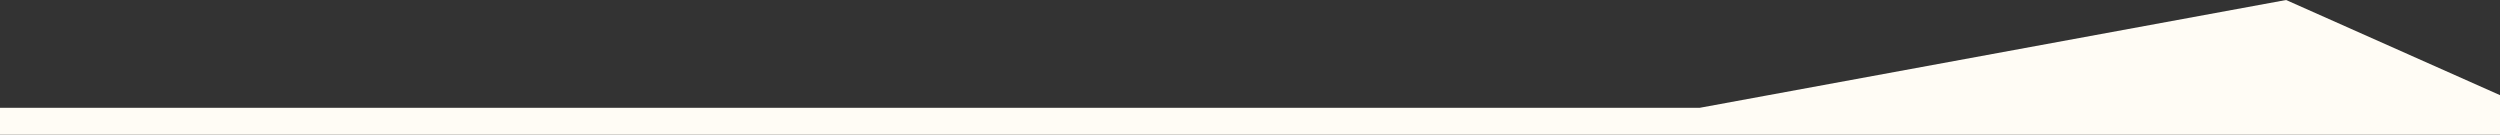 <?xml version="1.0" encoding="UTF-8"?>
<svg id="Livello_1" data-name="Livello 1" xmlns="http://www.w3.org/2000/svg" version="1.1" viewBox="0 0 1439.9 77.6">
  <rect x="0" y="0" width="1439.9" height="77.6" fill="#333333" stroke="none"/>
  <defs>
    <style>
      .cls-1 {
        fill: #fffcf5;
        stroke-width: 0px;
      }
    </style>
  </defs>
  <path id="Tracciato_141" data-name="Tracciato 141" class="cls-1" d="M0,62.1h978.9L1316.7,0l123.2,54.8v22.8H0v-15.5Z"/>
</svg>